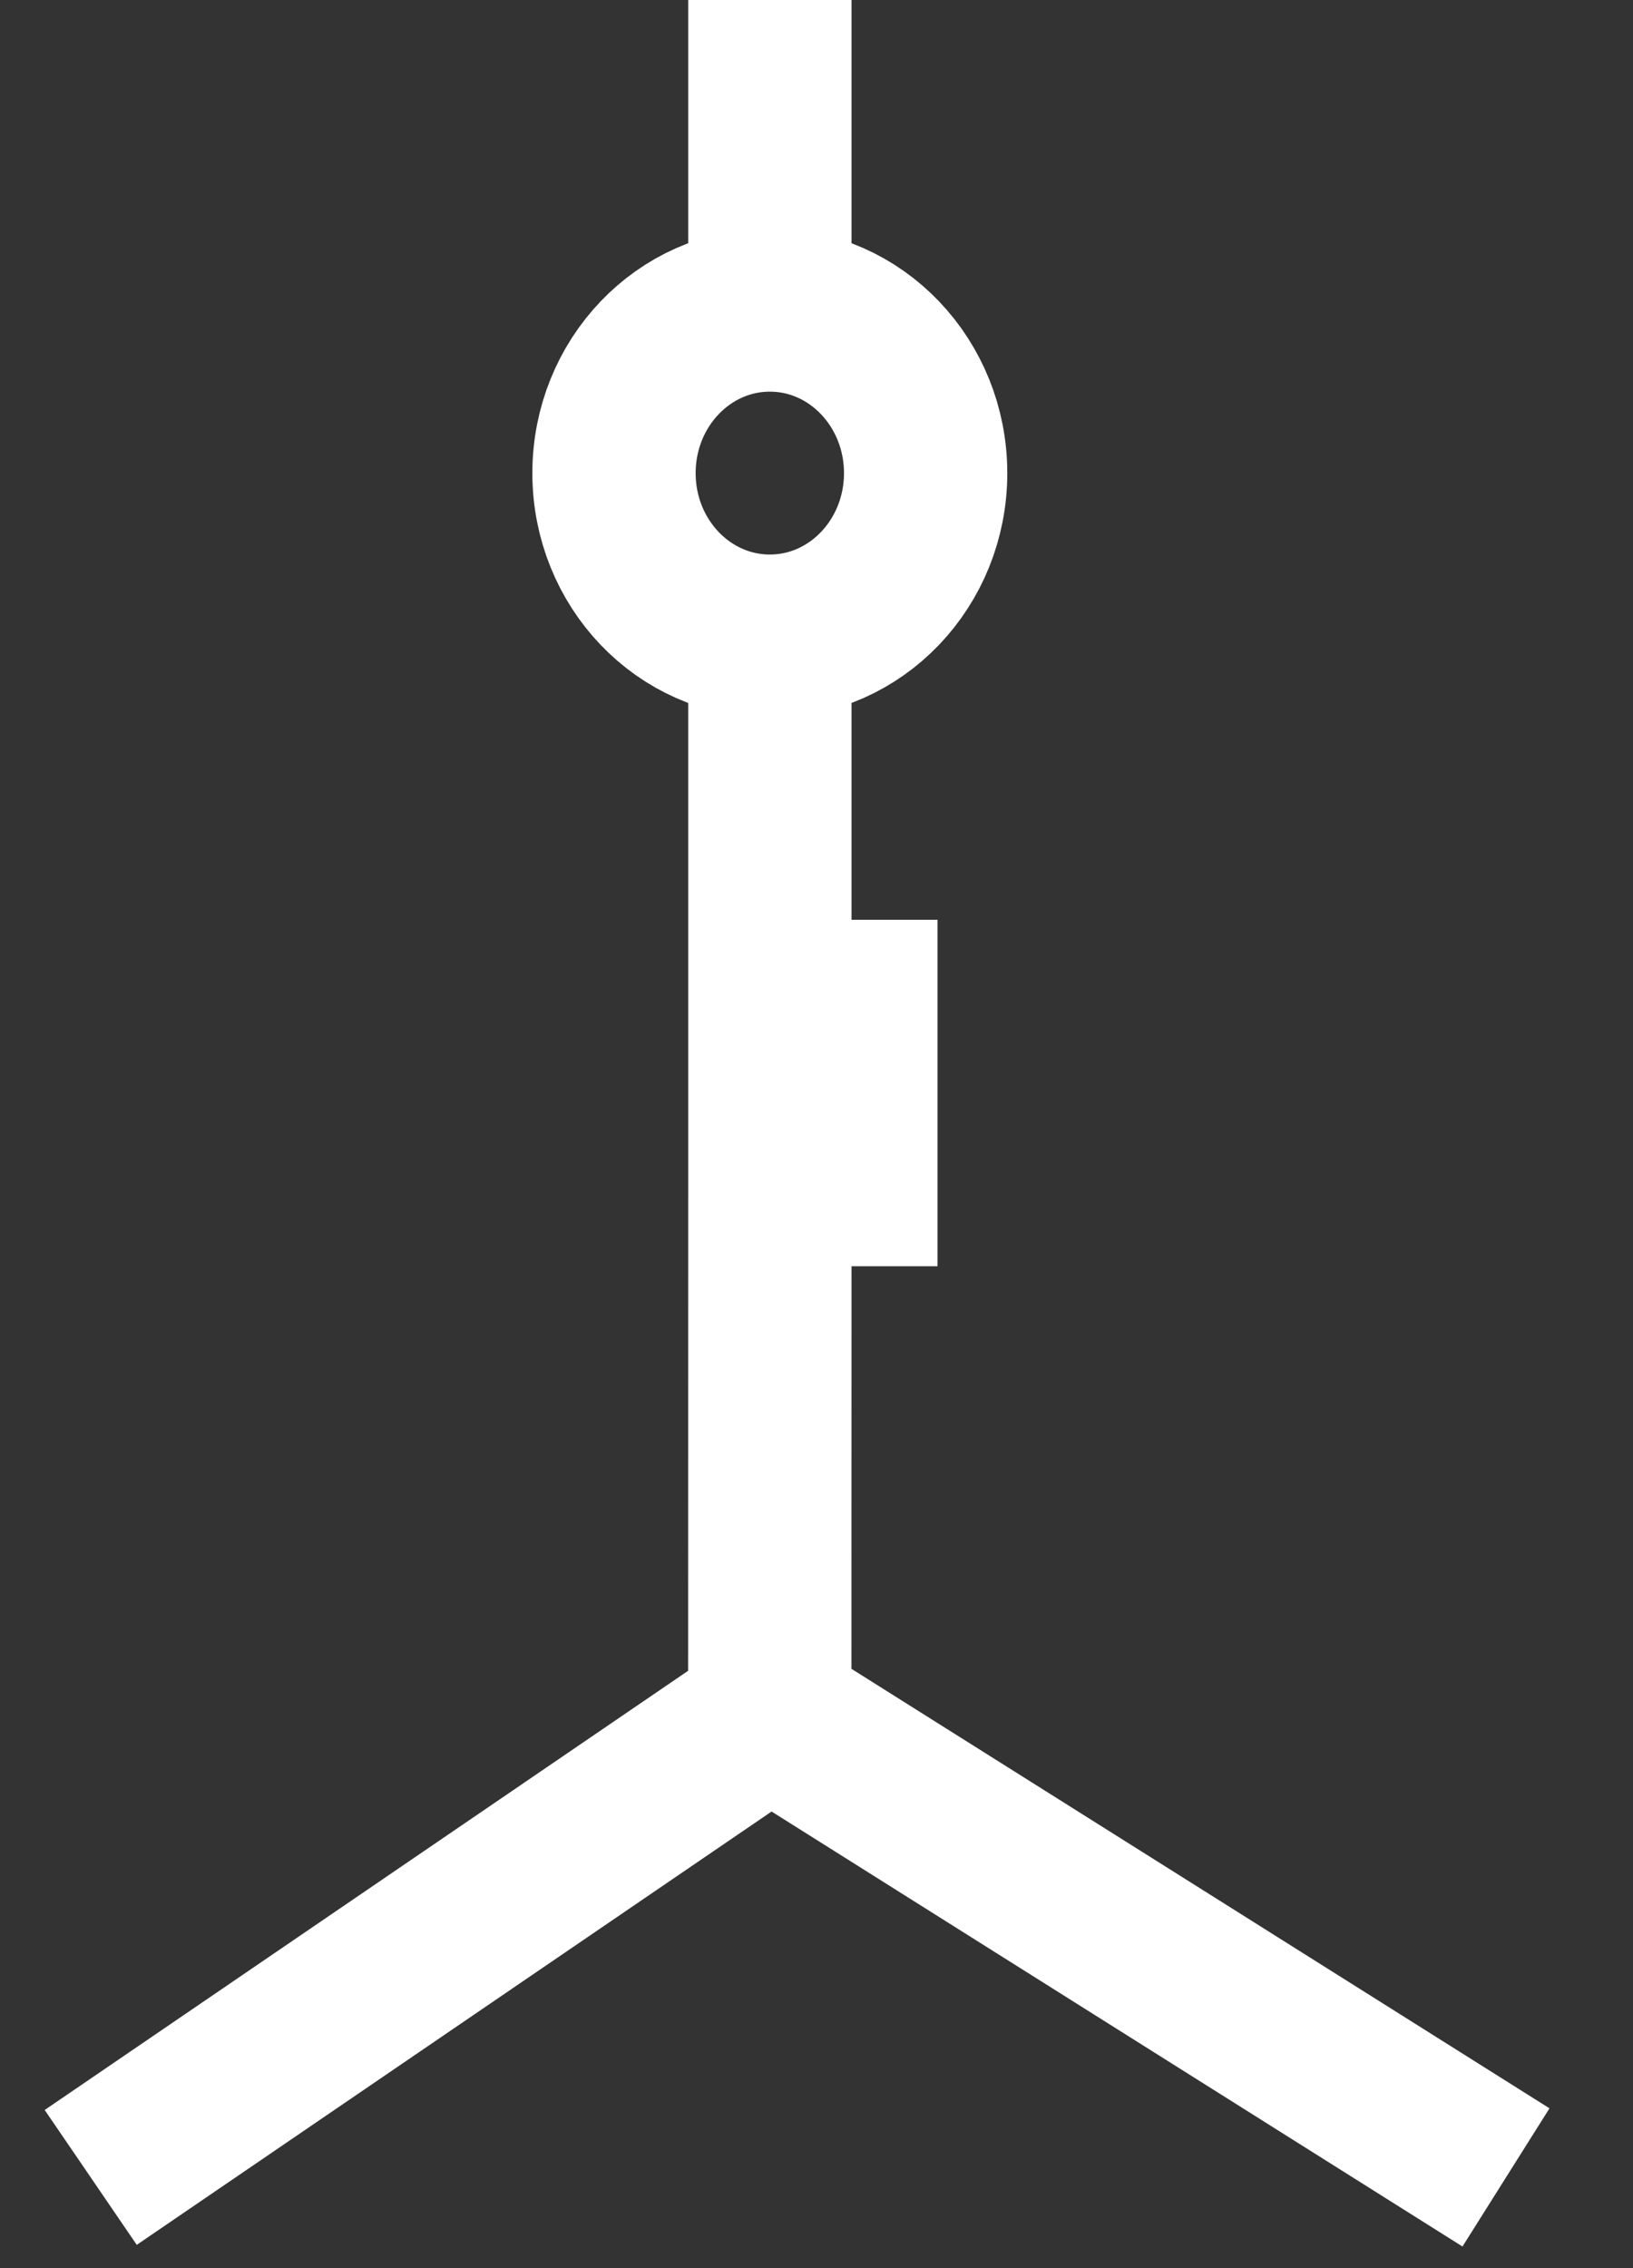 <?xml version="1.0" encoding="UTF-8"?> <svg xmlns="http://www.w3.org/2000/svg" width="18" height="25" viewBox="0 0 18 25" fill="none"><rect x="0" y="0" width="18" height="25" fill="#333333" stroke="none"/><path d="M8.485 18.891L16.6 24M8.485 18.891L8.486 13.057M8.485 18.891L1 24M8.486 13.057H9.434V11.038H8.486M8.486 13.057V11.038M8.486 0V3.417M8.486 3.417C7.537 3.417 6.768 4.222 6.768 5.215C6.768 6.208 7.537 7.012 8.486 7.012C9.434 7.012 10.203 6.208 10.203 5.215C10.203 4.222 9.434 3.417 8.486 3.417ZM8.486 7.053V11.038" stroke="white" stroke-width="1.8"></path></svg> 